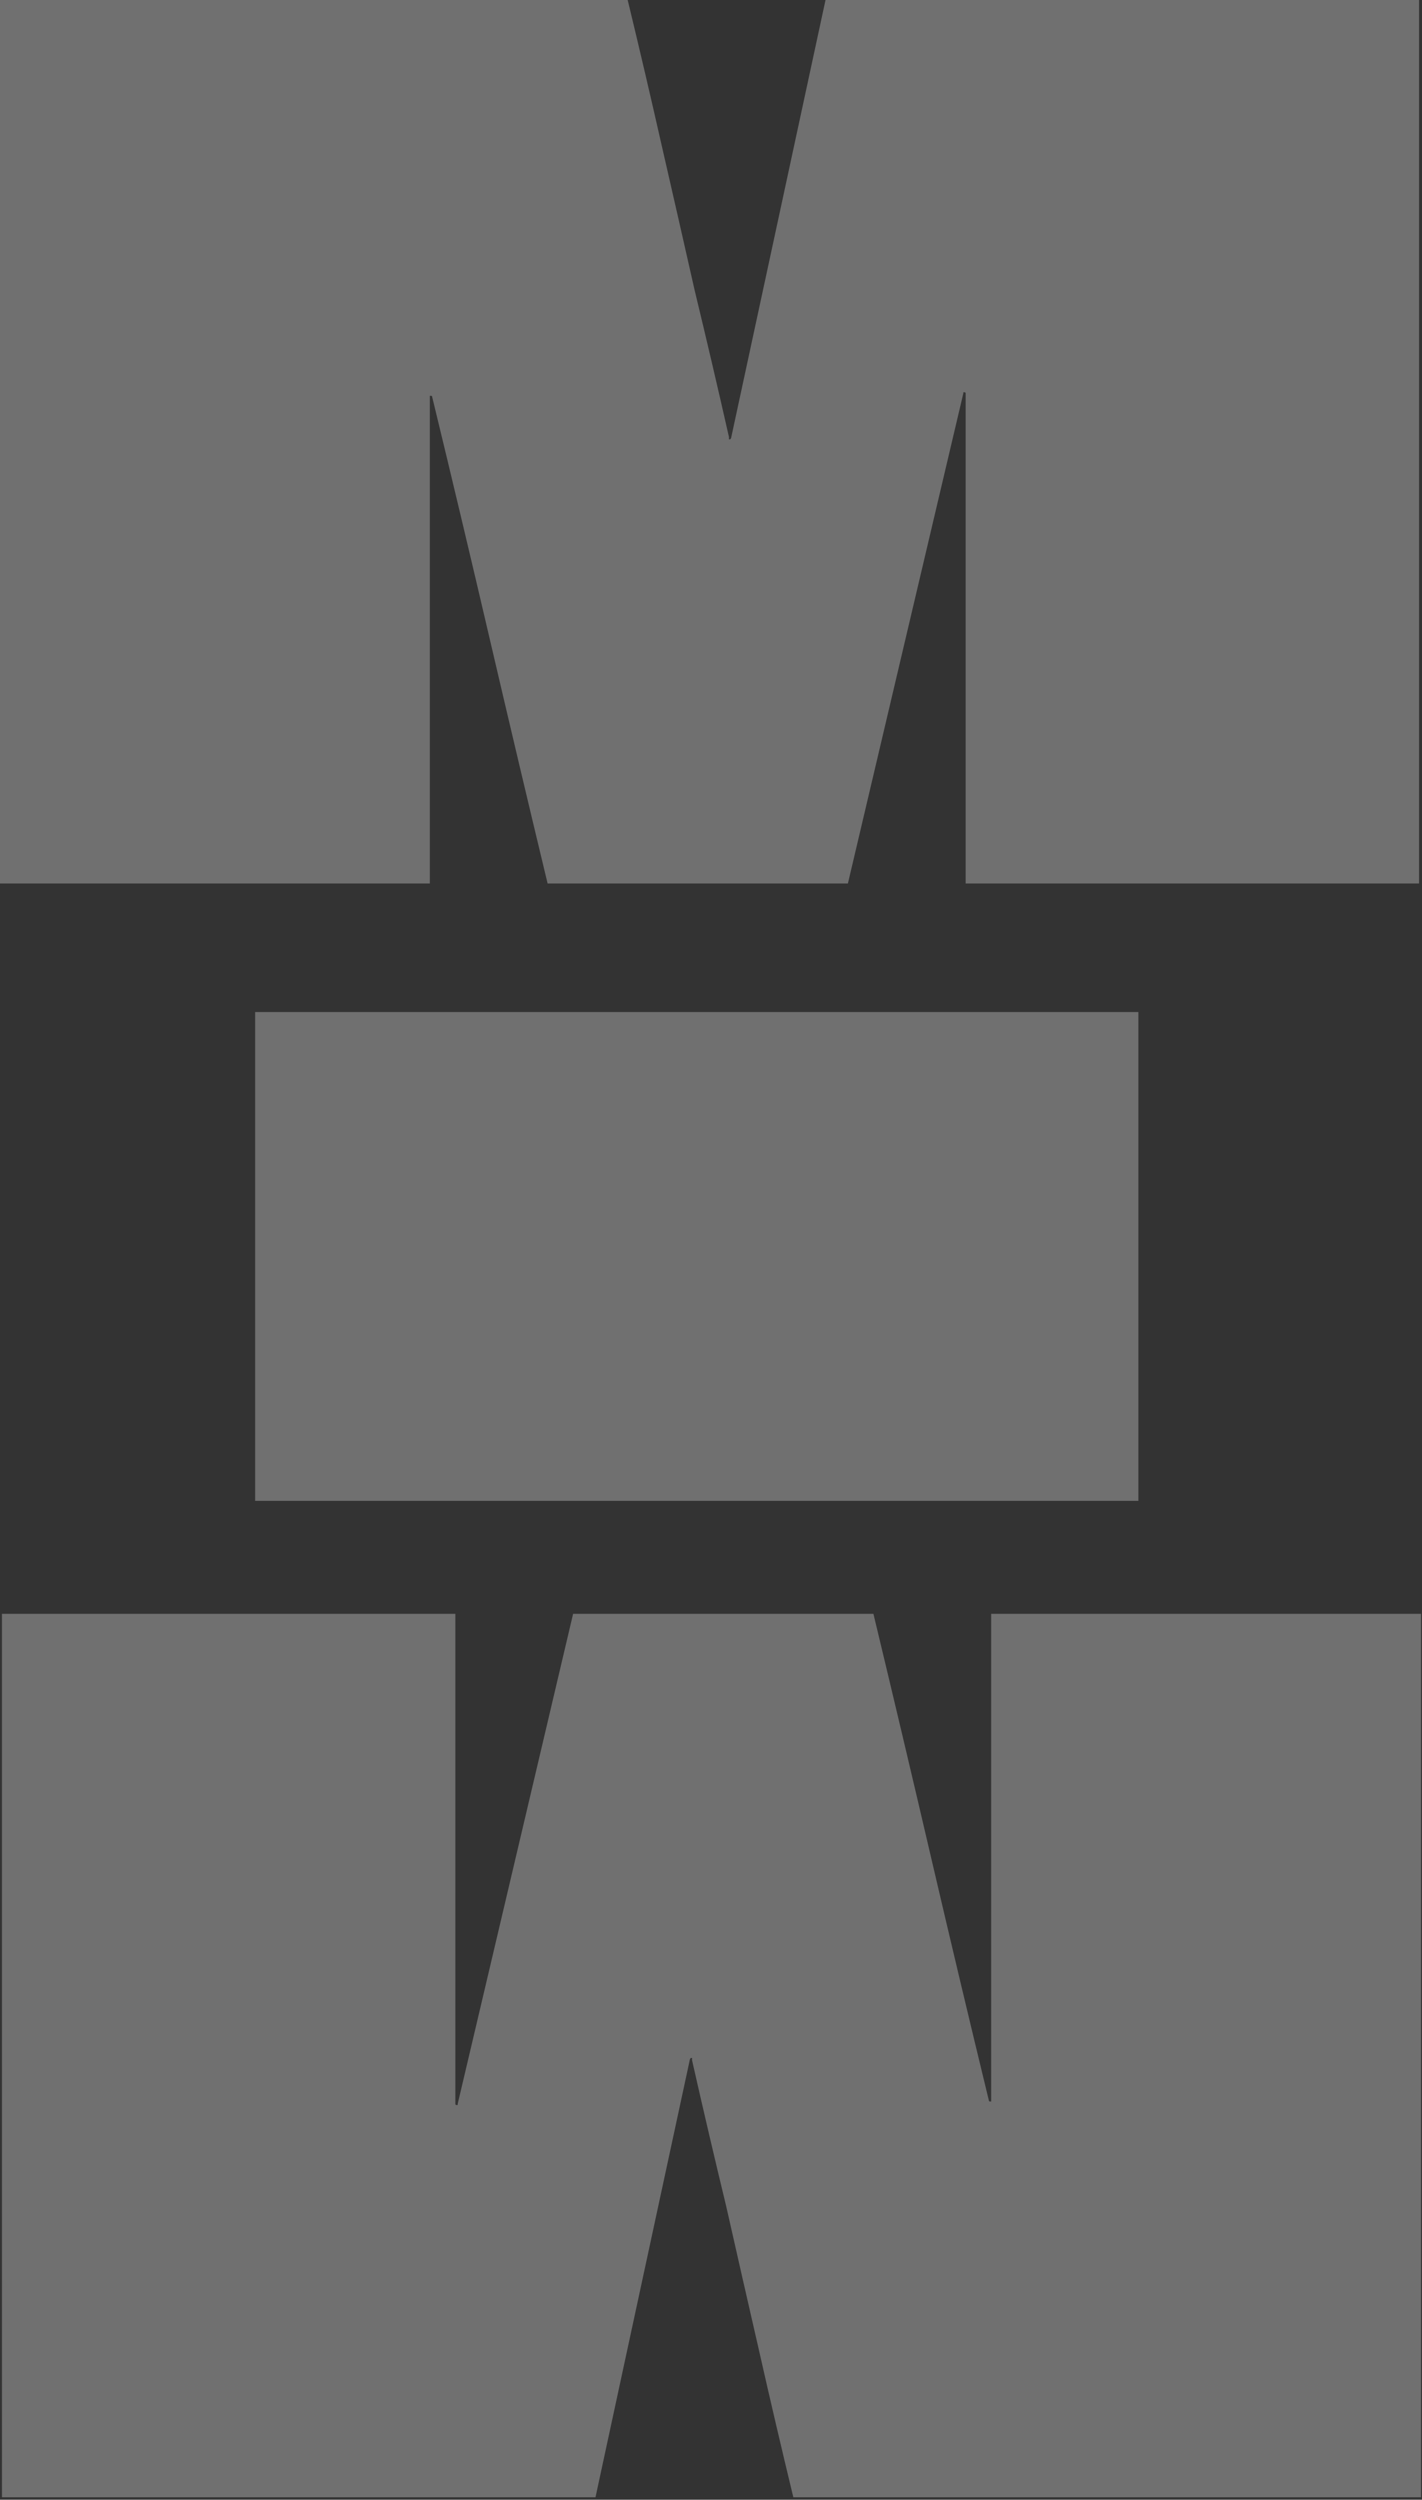 <?xml version="1.0" encoding="utf-8"?>
<svg xmlns="http://www.w3.org/2000/svg" fill="none" height="100%" overflow="visible" preserveAspectRatio="none" style="display: block;" viewBox="0 0 371 652" width="100%">
<rect x="0" y="0" width="371" height="652" fill="#333333" stroke="none"/>
<g id="Vector" opacity="0.3">
<path d="M370.231 2.05983e-05C370.231 15.362 370.231 30.725 370.231 46.087C370.231 61.449 370.231 76.811 370.231 92.174C370.231 107.536 370.231 122.898 370.231 138.261C370.231 153.623 370.231 168.985 370.231 184.347C370.231 199.71 370.231 215.072 370.231 230.434H251.941C251.941 209.132 251.941 187.83 251.941 166.527C251.941 145.225 251.941 123.922 251.941 102.62C251.941 102.415 251.839 102.313 251.634 102.313C251.634 102.313 251.532 102.313 251.327 102.313C251.327 102.313 251.327 102.415 251.327 102.62L221.217 230.434H142.869C137.748 209.132 132.73 187.932 127.814 166.834C122.898 145.737 117.88 124.639 112.759 103.542C112.759 103.337 112.657 103.235 112.452 103.235C112.452 103.235 112.35 103.235 112.145 103.235C112.145 103.235 112.145 103.337 112.145 103.542C112.145 124.639 112.145 145.737 112.145 166.834C112.145 187.932 112.145 209.132 112.145 230.434L0 230.434C8.547e-07 215.072 1.7094e-06 199.71 2.5641e-06 184.347C3.4302e-06 168.78 4.29059e-06 153.316 5.14529e-06 137.953C6.01139e-06 122.386 6.87179e-06 106.922 7.72649e-06 91.559C8.59259e-06 75.992 9.45299e-06 60.527 1.03077e-05 45.165C1.07293e-05 37.586 1.11453e-05 30.11 1.15555e-05 22.736C1.19772e-05 15.158 1.23989e-05 7.579 1.28205e-05 0L163.762 9.11111e-06C166.834 12.7 169.804 25.399 172.672 38.099C175.54 50.593 178.407 63.19 181.275 75.89C184.347 88.589 187.317 101.289 190.185 113.988C190.185 114.193 190.185 114.398 190.185 114.603C190.39 114.603 190.492 114.603 190.492 114.603C190.697 114.398 190.8 114.193 190.8 113.988L215.379 1.19829e-05L370.231 2.05983e-05Z" fill="white"/>
<path d="M0.512 651.361C0.512 635.999 0.512 620.636 0.512 605.274C0.512 589.912 0.512 574.549 0.512 559.187C0.512 543.825 0.512 528.463 0.512 513.1C0.512 497.738 0.512 482.376 0.512 467.013C0.512 451.651 0.512 436.289 0.512 420.927H118.802C118.802 442.229 118.802 463.531 118.802 484.834C118.802 506.136 118.802 527.438 118.802 548.741C118.802 548.946 118.904 549.048 119.109 549.048C119.109 549.048 119.211 549.048 119.416 549.048C119.416 549.048 119.416 548.946 119.416 548.741L149.526 420.927H227.874C232.995 442.229 238.013 463.429 242.929 484.526C247.845 505.624 252.863 526.722 257.984 547.819C257.984 548.024 258.086 548.126 258.291 548.126C258.291 548.126 258.394 548.126 258.598 548.126C258.598 548.126 258.598 548.024 258.598 547.819C258.598 526.722 258.598 505.624 258.598 484.526C258.598 463.429 258.598 442.229 258.598 420.927L370.743 420.927C370.743 436.289 370.743 451.651 370.743 467.013C370.743 482.581 370.743 498.045 370.743 513.408C370.743 528.975 370.743 544.439 370.743 559.802C370.743 575.369 370.743 590.833 370.743 606.196C370.743 613.774 370.743 621.251 370.743 628.625C370.743 636.203 370.743 643.782 370.743 651.361L206.981 651.361C203.909 638.661 200.939 625.962 198.071 613.262C195.203 600.768 192.336 588.171 189.468 575.471C186.396 562.772 183.426 550.072 180.558 537.373C180.558 537.168 180.558 536.963 180.558 536.758C180.353 536.758 180.251 536.758 180.251 536.758C180.046 536.963 179.944 537.168 179.944 537.373L155.364 651.361H0.512Z" fill="white"/>
<path d="M66.57 263.963C81.318 263.963 96.066 263.963 110.813 263.963C125.561 263.963 140.309 263.963 155.057 263.963C169.804 263.963 184.552 263.963 199.3 263.963C214.048 263.963 228.796 263.963 243.543 263.963C252.556 263.963 261.466 263.963 270.274 263.963C279.286 263.963 288.196 263.963 297.004 263.963V391.47C277.136 391.47 257.267 391.47 237.399 391.47C217.735 391.47 197.969 391.47 178.1 391.47C165.81 391.47 153.418 391.47 140.923 391.47C128.634 391.47 116.241 391.47 103.747 391.47C91.457 391.47 79.065 391.47 66.57 391.47L66.57 263.963Z" fill="white"/>
</g>
</svg>